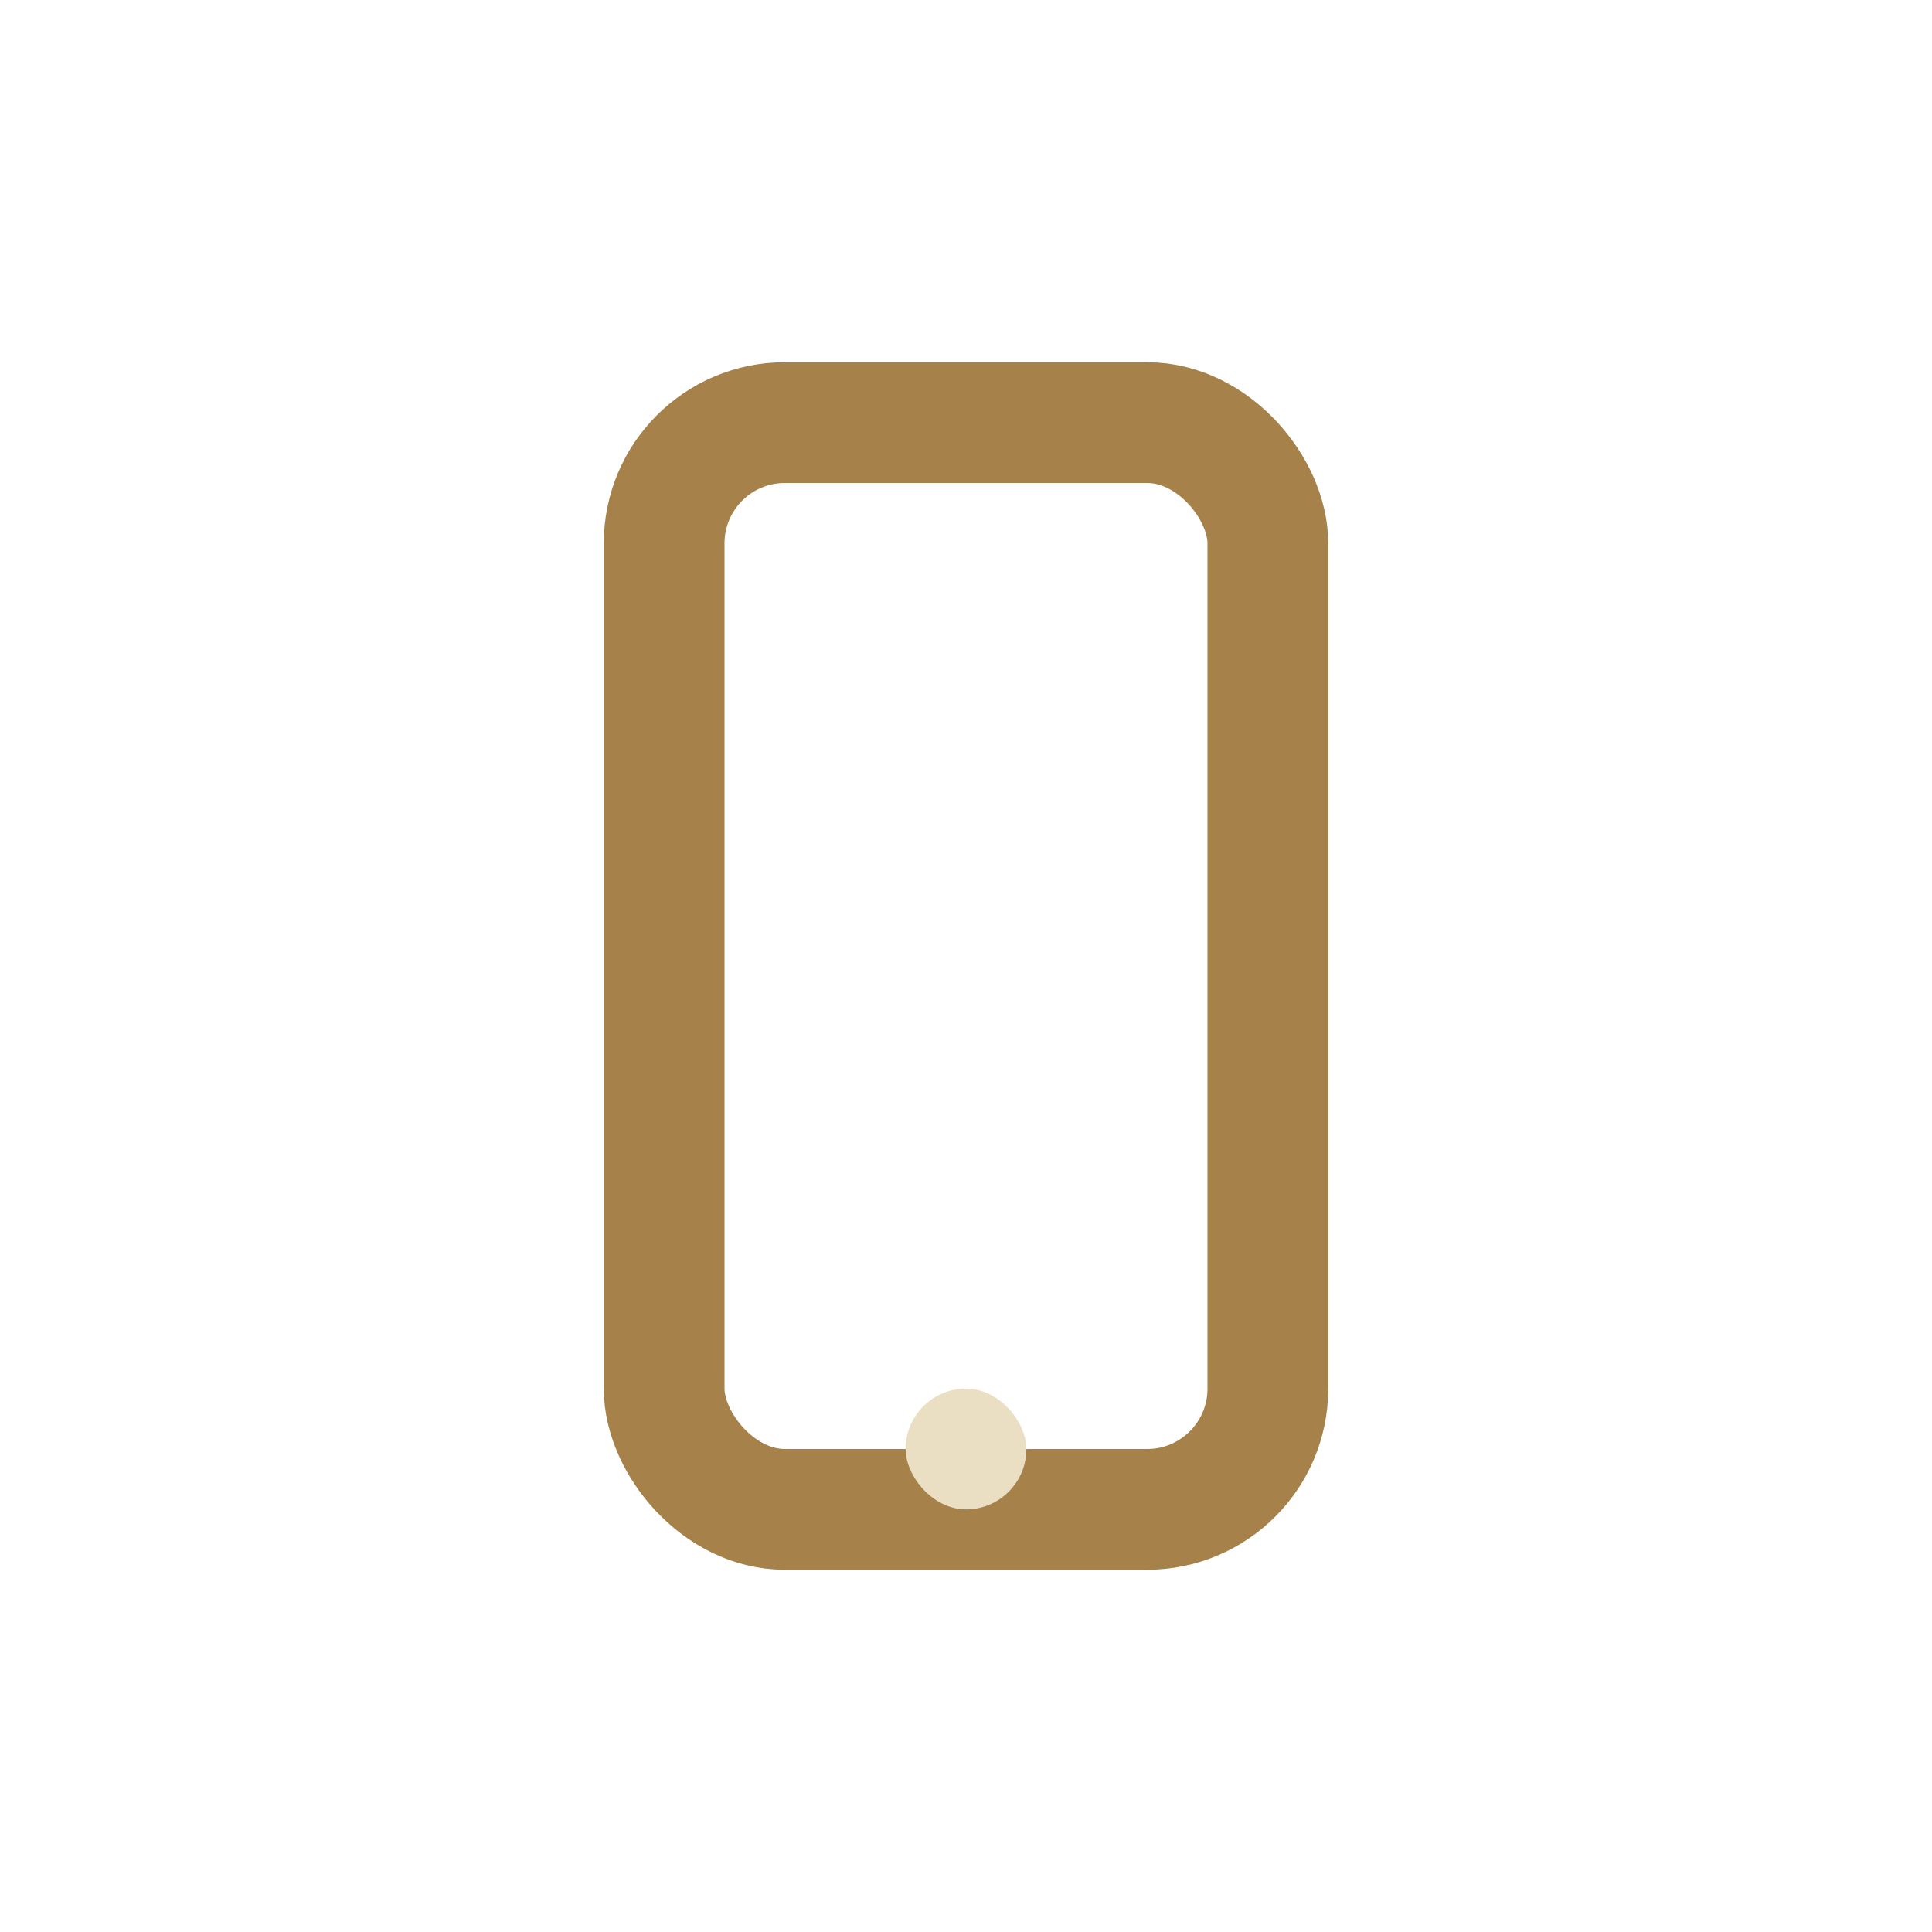 <?xml version="1.0" encoding="UTF-8"?>
<svg xmlns="http://www.w3.org/2000/svg" width="32" height="32" viewBox="0 0 32 32"><rect x="11" y="7" width="10" height="18" rx="2" fill="none" stroke="#a6824a" stroke-width="2"/><rect x="15" y="23" width="2" height="2" rx="1" fill="#ebdfc3"/></svg>